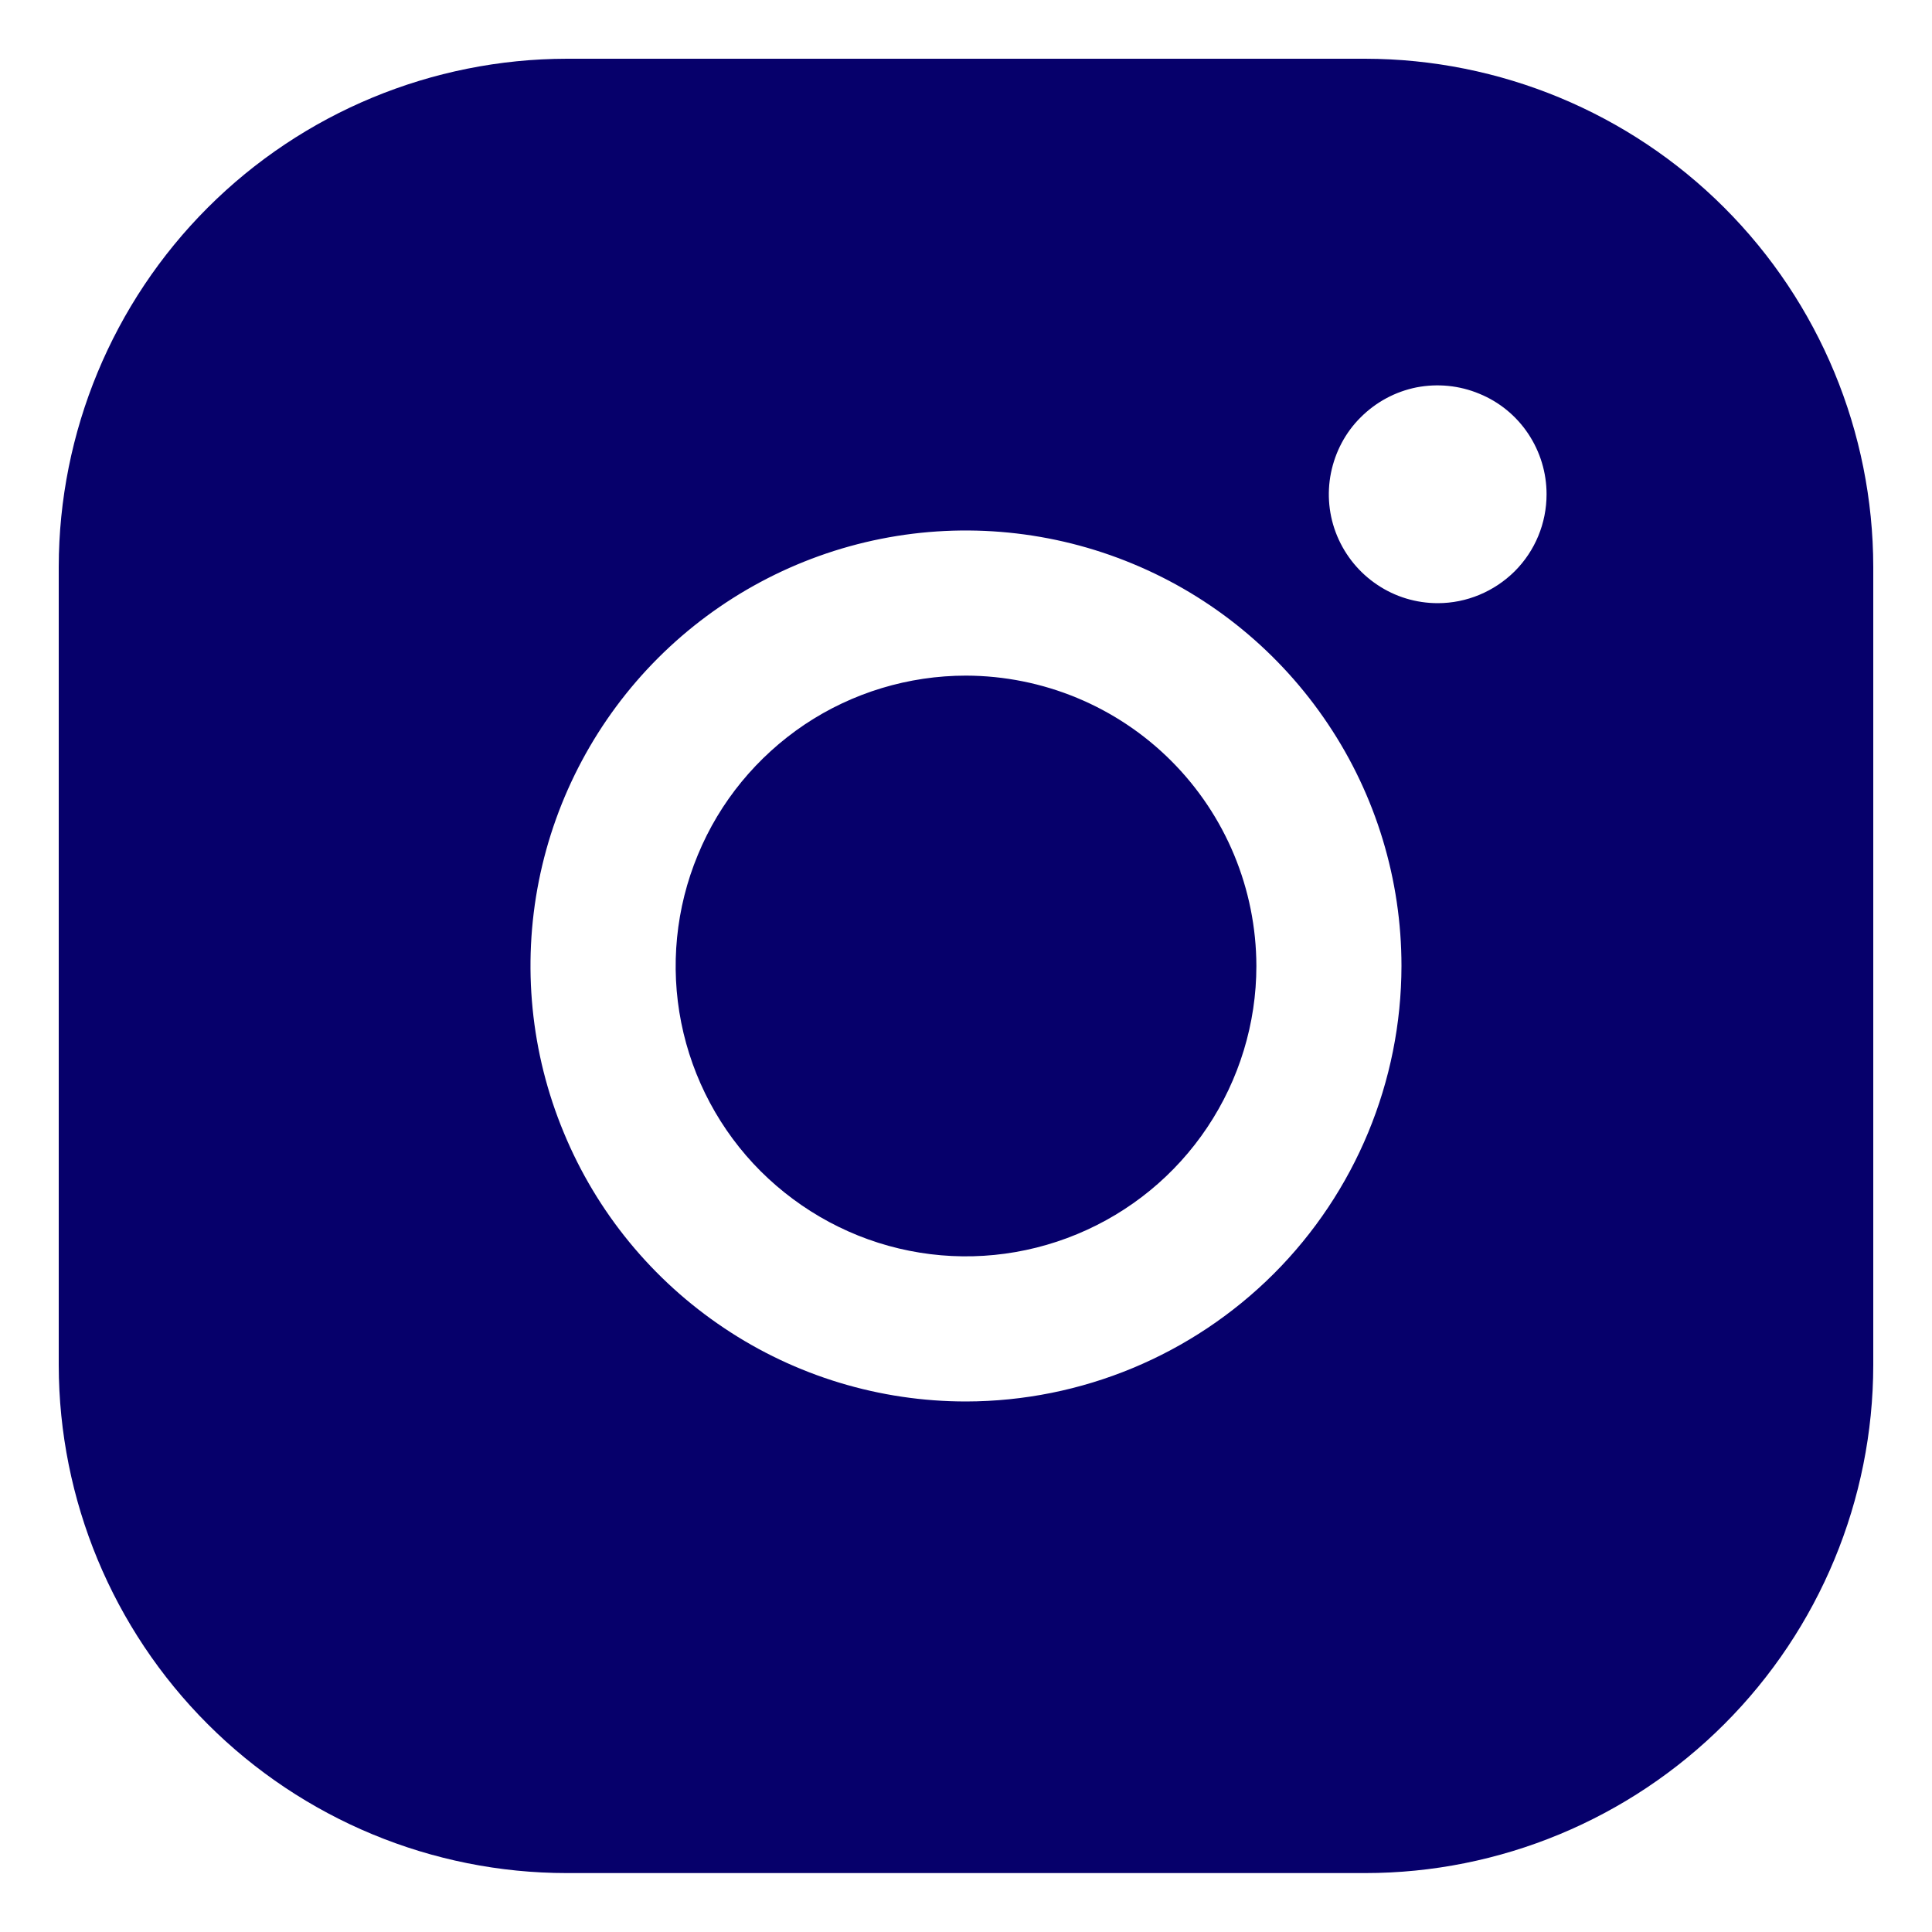 <?xml version="1.0" encoding="UTF-8"?> <svg xmlns="http://www.w3.org/2000/svg" width="10" height="10" viewBox="0 0 10 10" fill="none"><path d="M6.503 5C6.503 5.297 6.414 5.588 6.249 5.835C6.084 6.082 5.85 6.274 5.575 6.388C5.3 6.502 4.998 6.532 4.707 6.474C4.415 6.416 4.148 6.272 3.937 6.062C3.727 5.852 3.584 5.584 3.526 5.293C3.468 5.002 3.498 4.699 3.612 4.425C3.725 4.15 3.918 3.916 4.165 3.75C4.412 3.585 4.703 3.497 5 3.497C5.398 3.498 5.78 3.656 6.062 3.938C6.344 4.22 6.502 4.601 6.503 5ZM9.696 2.934V7.066C9.695 7.763 9.418 8.431 8.925 8.924C8.432 9.417 7.763 9.695 7.066 9.695H2.934C2.237 9.695 1.568 9.417 1.075 8.924C0.582 8.431 0.305 7.763 0.304 7.066V2.934C0.305 2.237 0.582 1.568 1.075 1.075C1.568 0.582 2.237 0.305 2.934 0.304H7.066C7.763 0.305 8.432 0.582 8.925 1.075C9.418 1.568 9.695 2.237 9.696 2.934ZM7.254 5C7.254 4.554 7.122 4.118 6.874 3.748C6.626 3.377 6.274 3.088 5.863 2.918C5.451 2.747 4.997 2.702 4.56 2.789C4.123 2.876 3.721 3.091 3.406 3.406C3.091 3.721 2.876 4.123 2.789 4.56C2.702 4.997 2.747 5.451 2.918 5.862C3.088 6.274 3.377 6.626 3.748 6.874C4.118 7.122 4.554 7.254 5 7.254C5.598 7.253 6.17 7.015 6.593 6.593C7.016 6.17 7.253 5.597 7.254 5ZM8.005 2.558C8.005 2.447 7.972 2.338 7.91 2.245C7.848 2.152 7.76 2.08 7.657 2.038C7.554 1.995 7.441 1.984 7.332 2.005C7.222 2.027 7.122 2.081 7.043 2.16C6.964 2.238 6.911 2.339 6.889 2.448C6.867 2.557 6.878 2.671 6.921 2.774C6.964 2.877 7.036 2.965 7.129 3.027C7.221 3.089 7.33 3.122 7.442 3.122C7.591 3.122 7.734 3.062 7.84 2.957C7.946 2.851 8.005 2.708 8.005 2.558Z" fill="#06006B"></path></svg> 